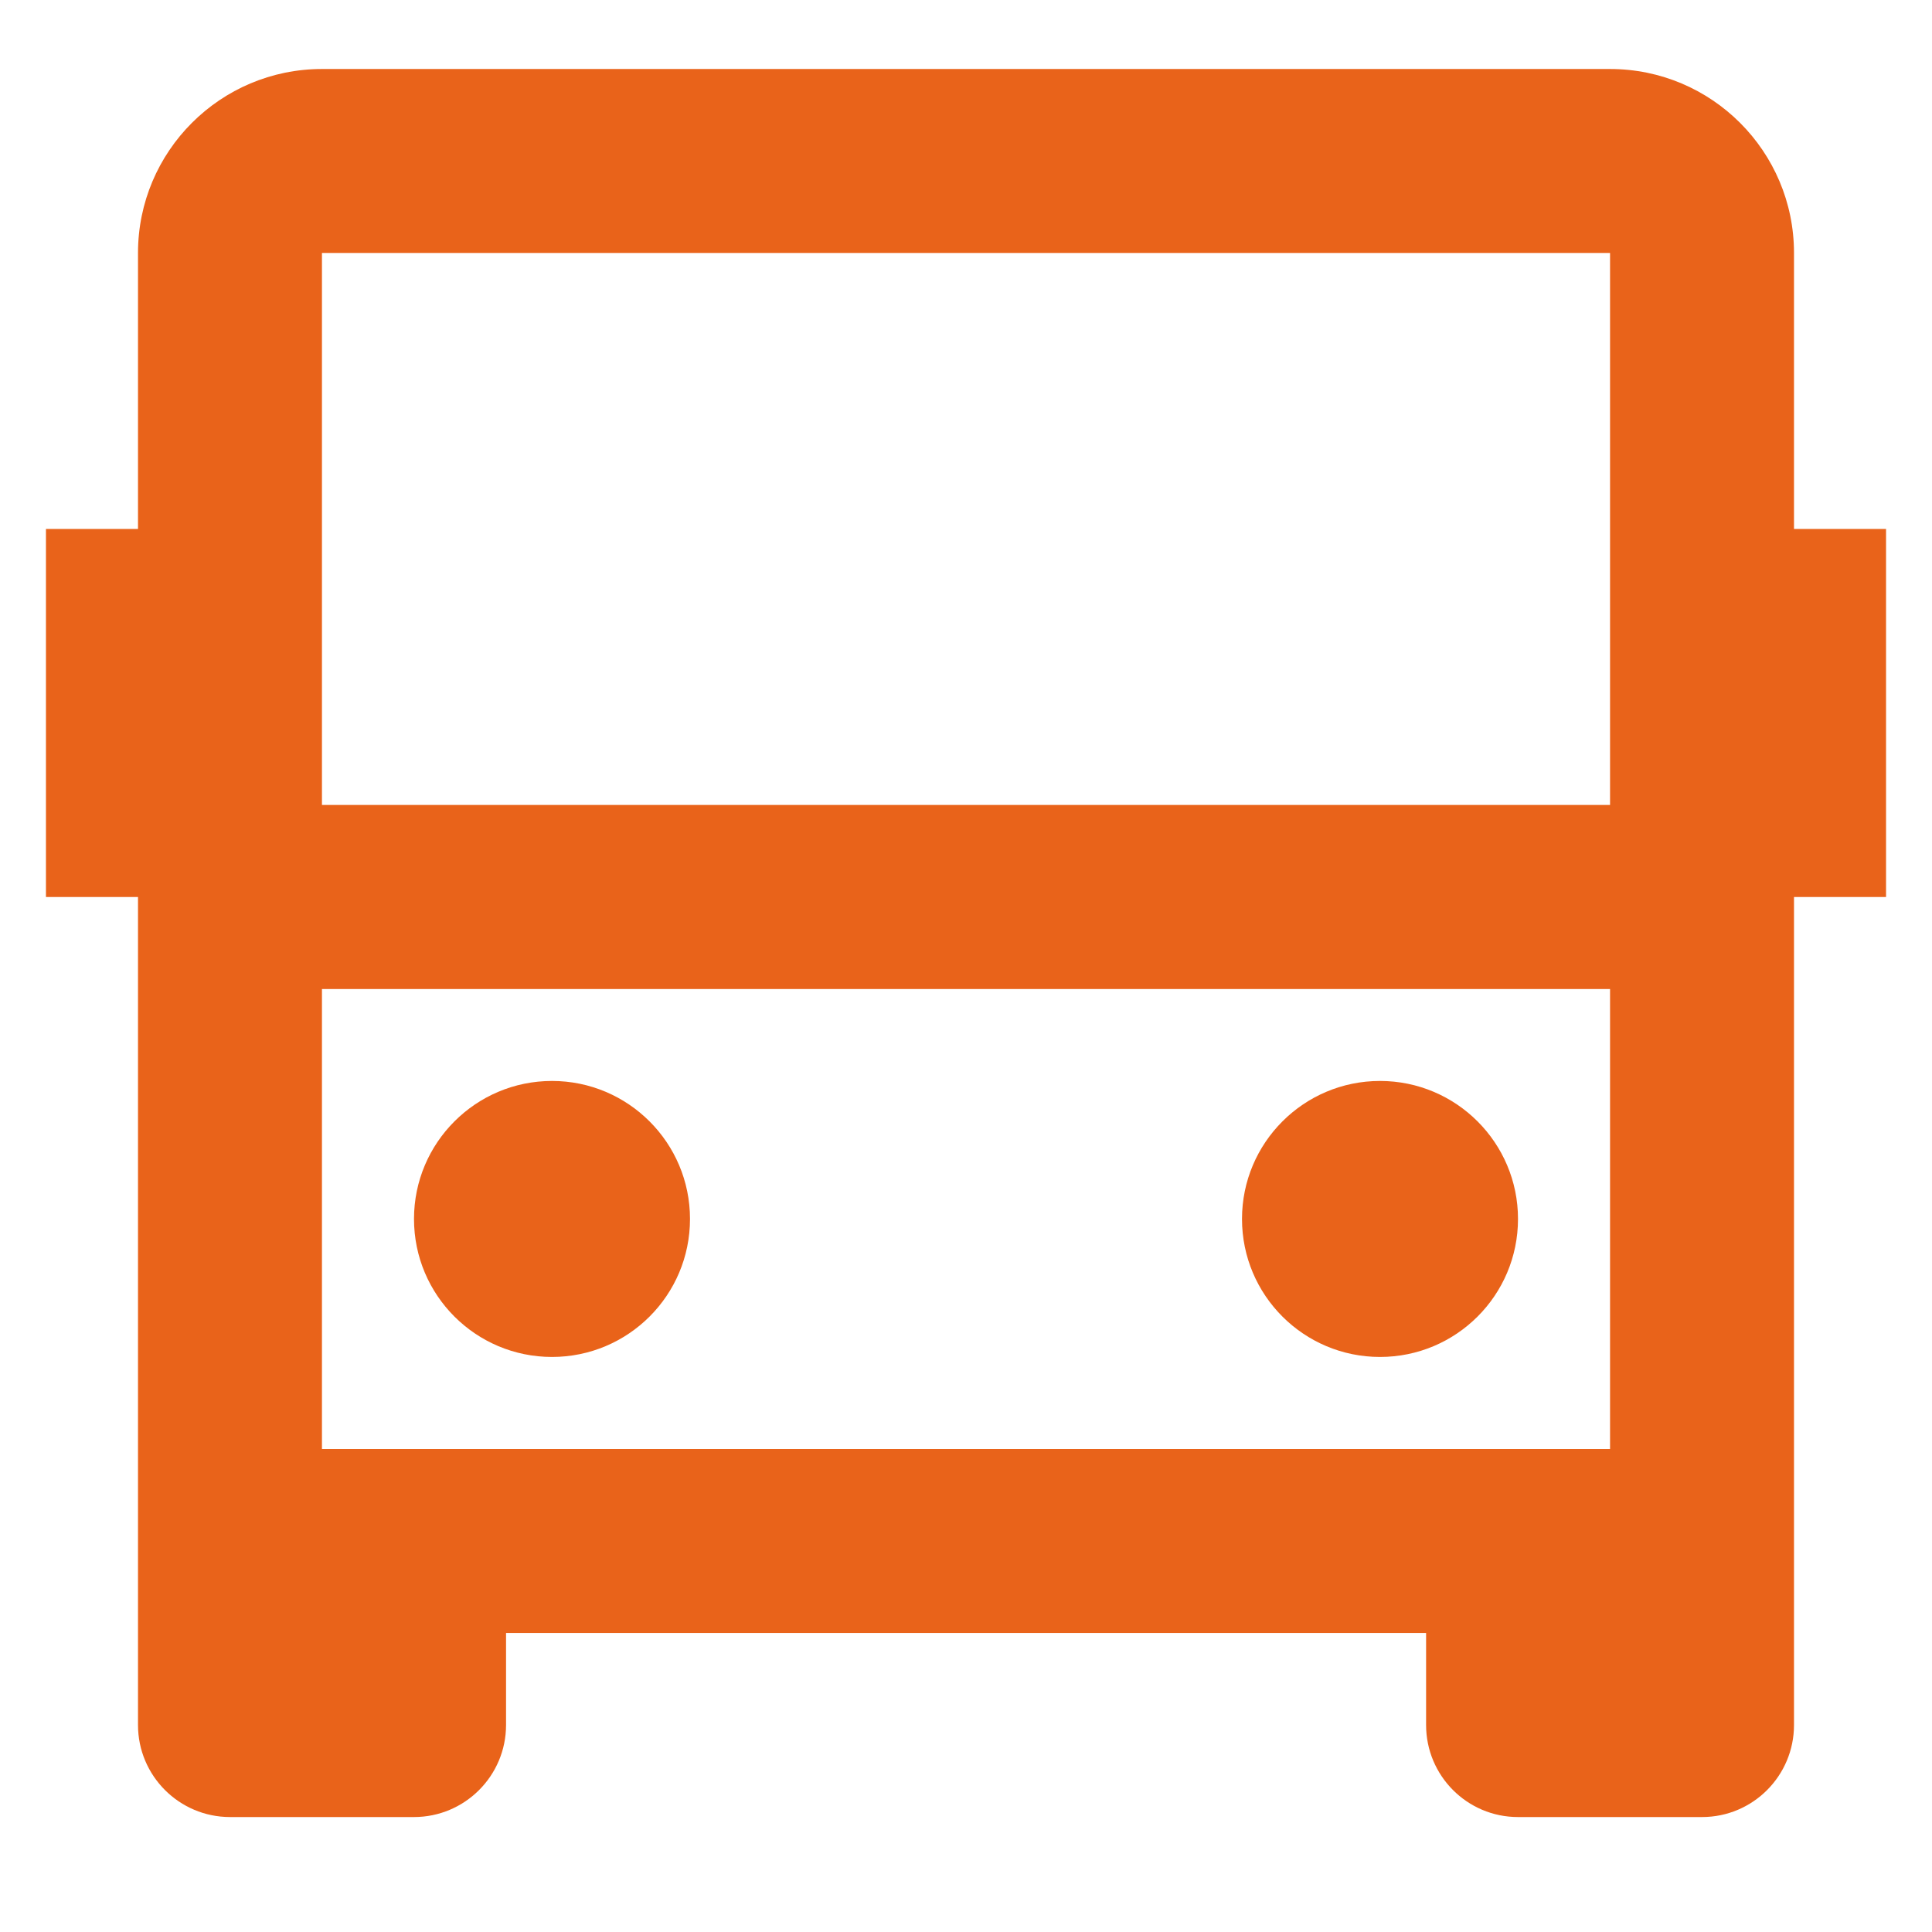 <svg width="14" height="14" viewBox="0 0 14 14" fill="none" xmlns="http://www.w3.org/2000/svg">
<path d="M10.334 11.833H3.667V12.5C3.667 12.868 3.368 13.167 3 13.167H1.667C1.299 13.167 1 12.868 1 12.5V6.5H0.333V3.833H1V1.833C1 1.097 1.597 0.5 2.333 0.5H11.667C12.403 0.5 13 1.097 13 1.833V3.833H13.667V6.5H13V12.5C13 12.868 12.702 13.167 12.334 13.167H11C10.632 13.167 10.334 12.868 10.334 12.5V11.833ZM2.333 1.833V5.833H11.667V1.833H2.333ZM11.667 7.167H2.333V10.5H11.667V7.167ZM4 9.833C3.448 9.833 3 9.386 3 8.833C3 8.281 3.448 7.833 4 7.833C4.552 7.833 5 8.281 5 8.833C5 9.386 4.552 9.833 4 9.833ZM10 9.833C9.448 9.833 9 9.386 9 8.833C9 8.281 9.448 7.833 10 7.833C10.552 7.833 11 8.281 11 8.833C11 9.386 10.552 9.833 10 9.833Z" fill="#E9631A"/>
</svg>
